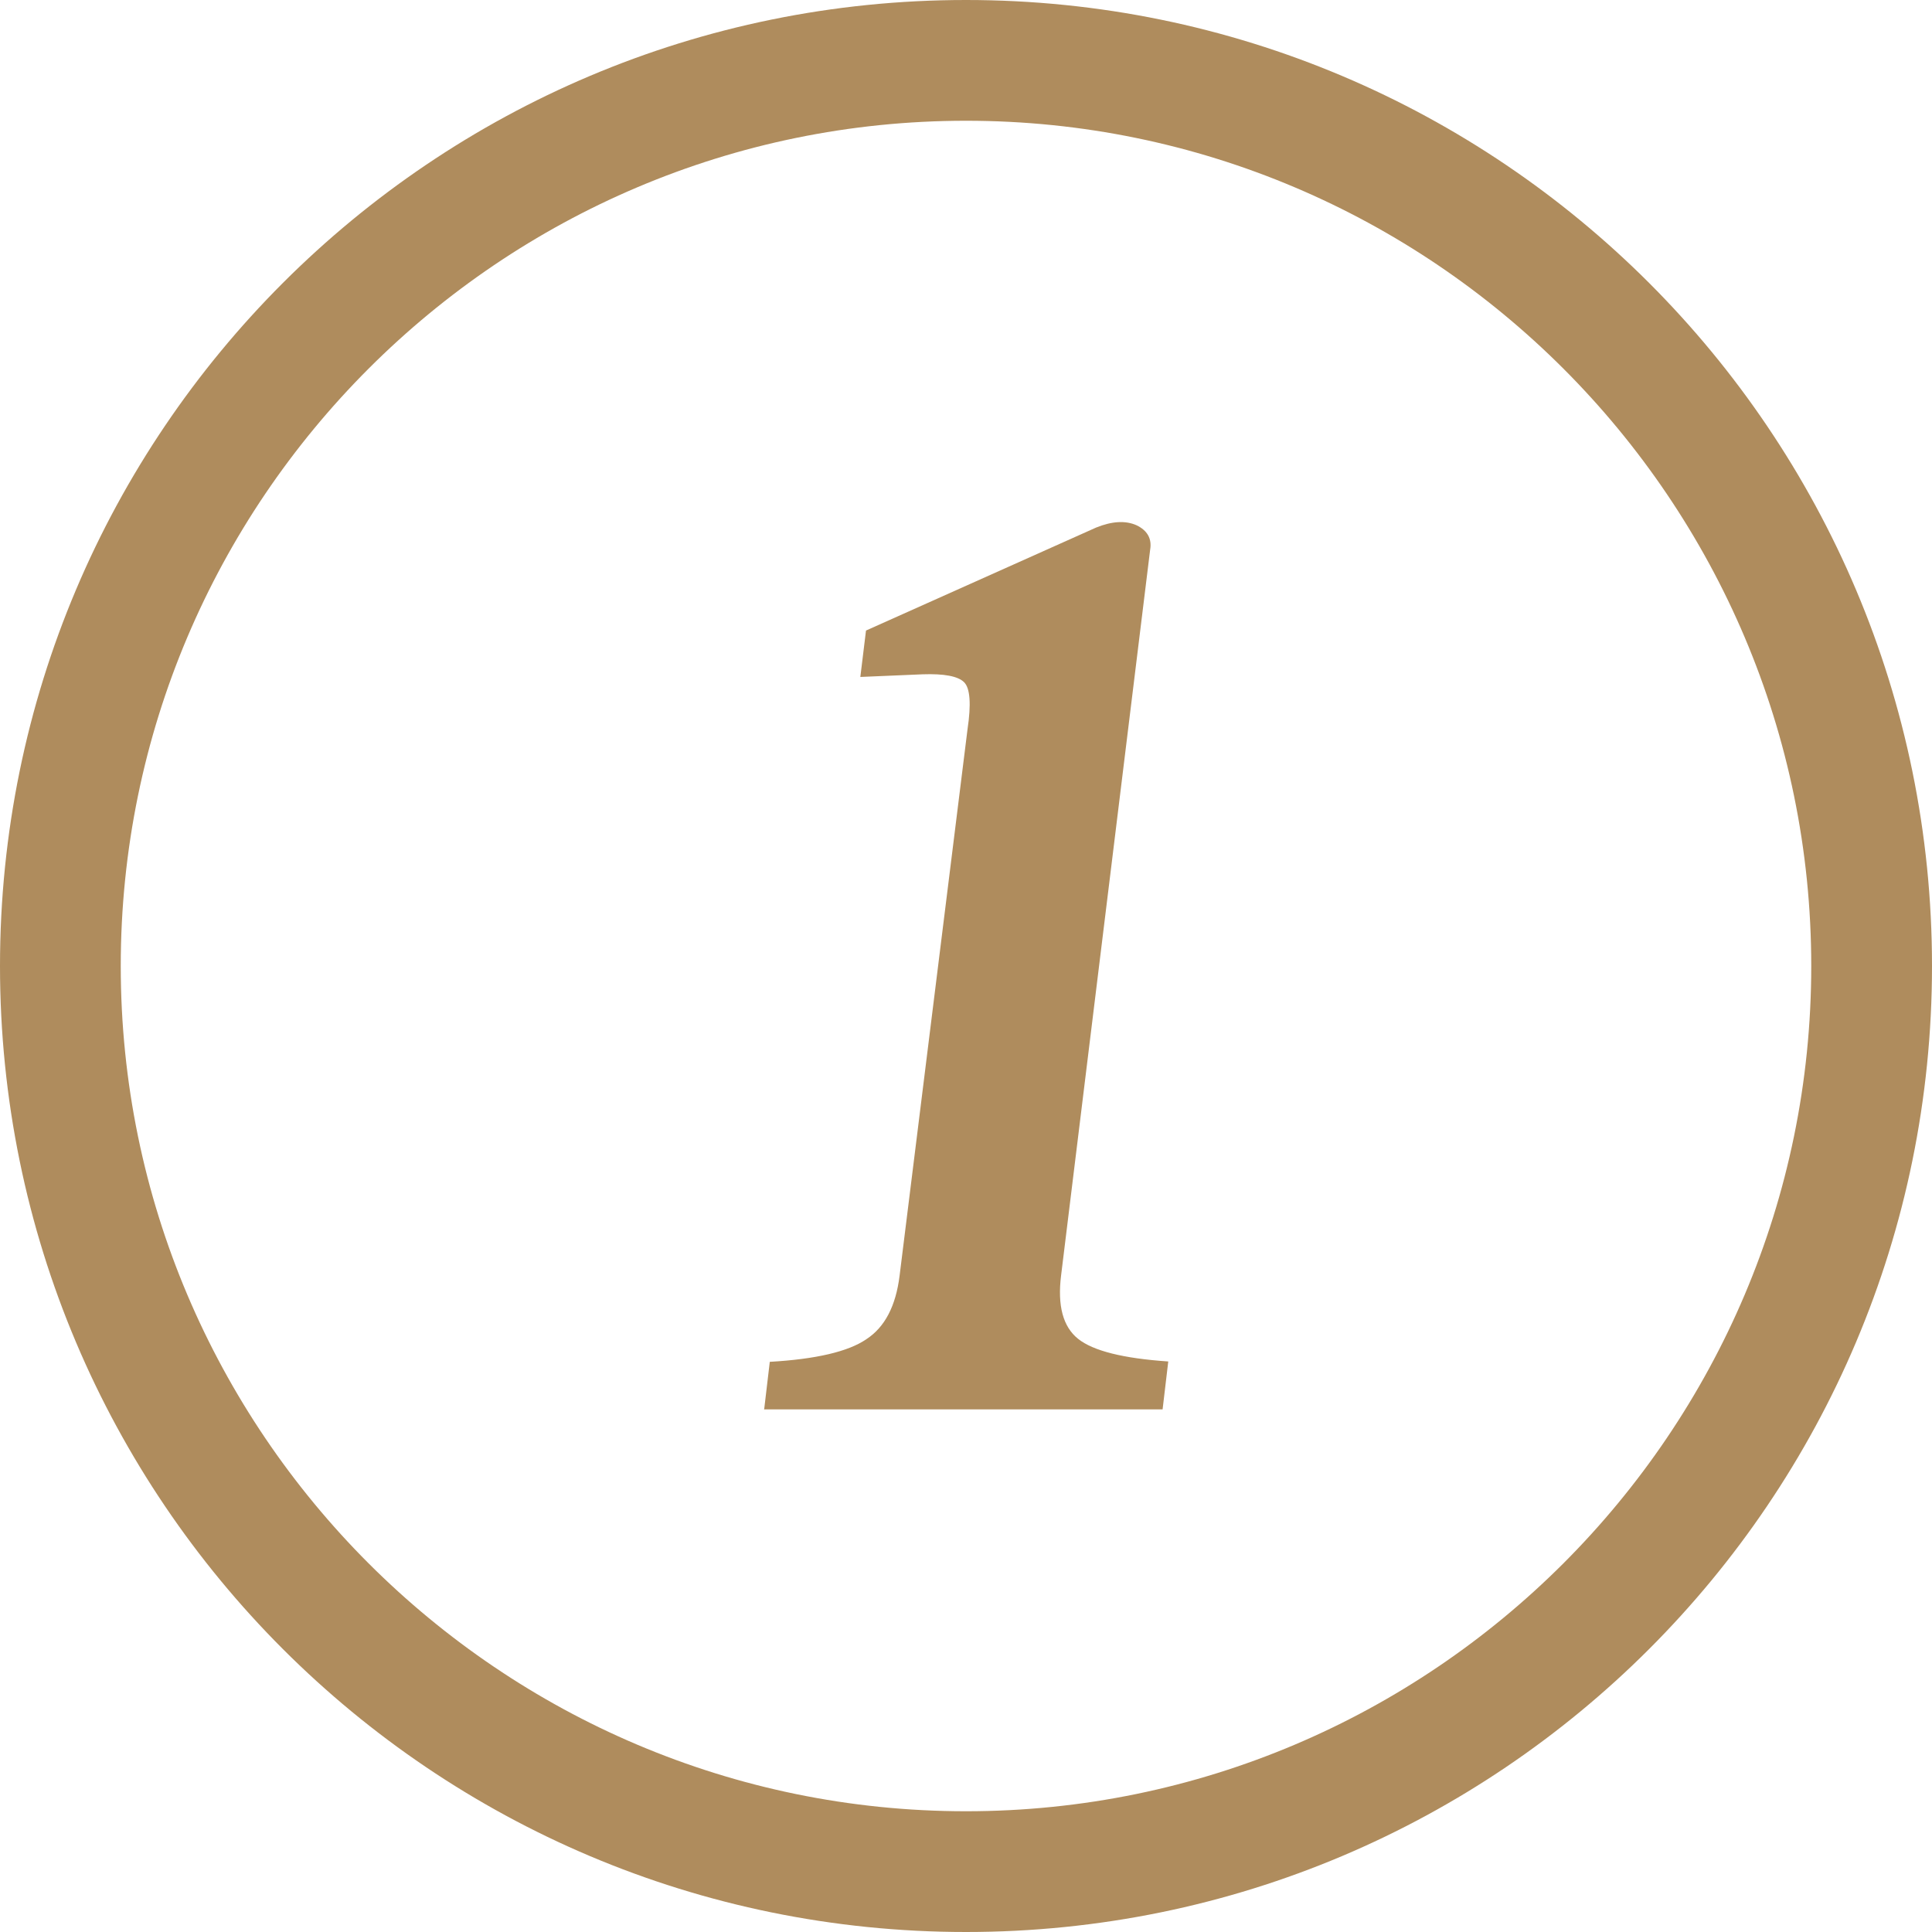 <svg width="100" height="100" viewBox="0 0 100 100" fill="none" xmlns="http://www.w3.org/2000/svg">
<g clip-path="url(#clip0_2964_144)">
<path d="M50 0C22.383 0 0 22.383 0 50C0 77.617 22.383 100 50 100C77.617 100 100 77.617 100 50C100 22.383 77.617 0 50 0ZM50 93.75C25.879 93.75 6.25 74.121 6.25 50C6.25 25.879 25.879 6.25 50 6.25C74.121 6.25 93.75 25.879 93.75 50C93.75 74.121 74.121 93.75 50 93.75Z" fill="#AF8C5D"/>
<path d="M39.551 72.969L39.844 70.488C42.227 70.352 43.906 69.961 44.844 69.316C45.801 68.691 46.367 67.598 46.562 66.035L50.078 37.754C50.273 36.445 50.215 35.625 49.902 35.312C49.59 35 48.867 34.863 47.754 34.902L44.531 35.039L44.824 32.637L56.738 27.305C57.559 26.973 58.262 26.934 58.828 27.188C59.395 27.461 59.629 27.891 59.531 28.457L54.922 66.016C54.727 67.578 55.02 68.672 55.801 69.297C56.582 69.922 58.145 70.312 60.469 70.469L60.176 72.949H39.57L39.551 72.969Z" fill="#AF8C5D"/>
</g>
<defs>
<clipPath id="clip0_2964_144">
<rect width="100" height="100" fill="white"/>
</clipPath>
</defs>
</svg>
